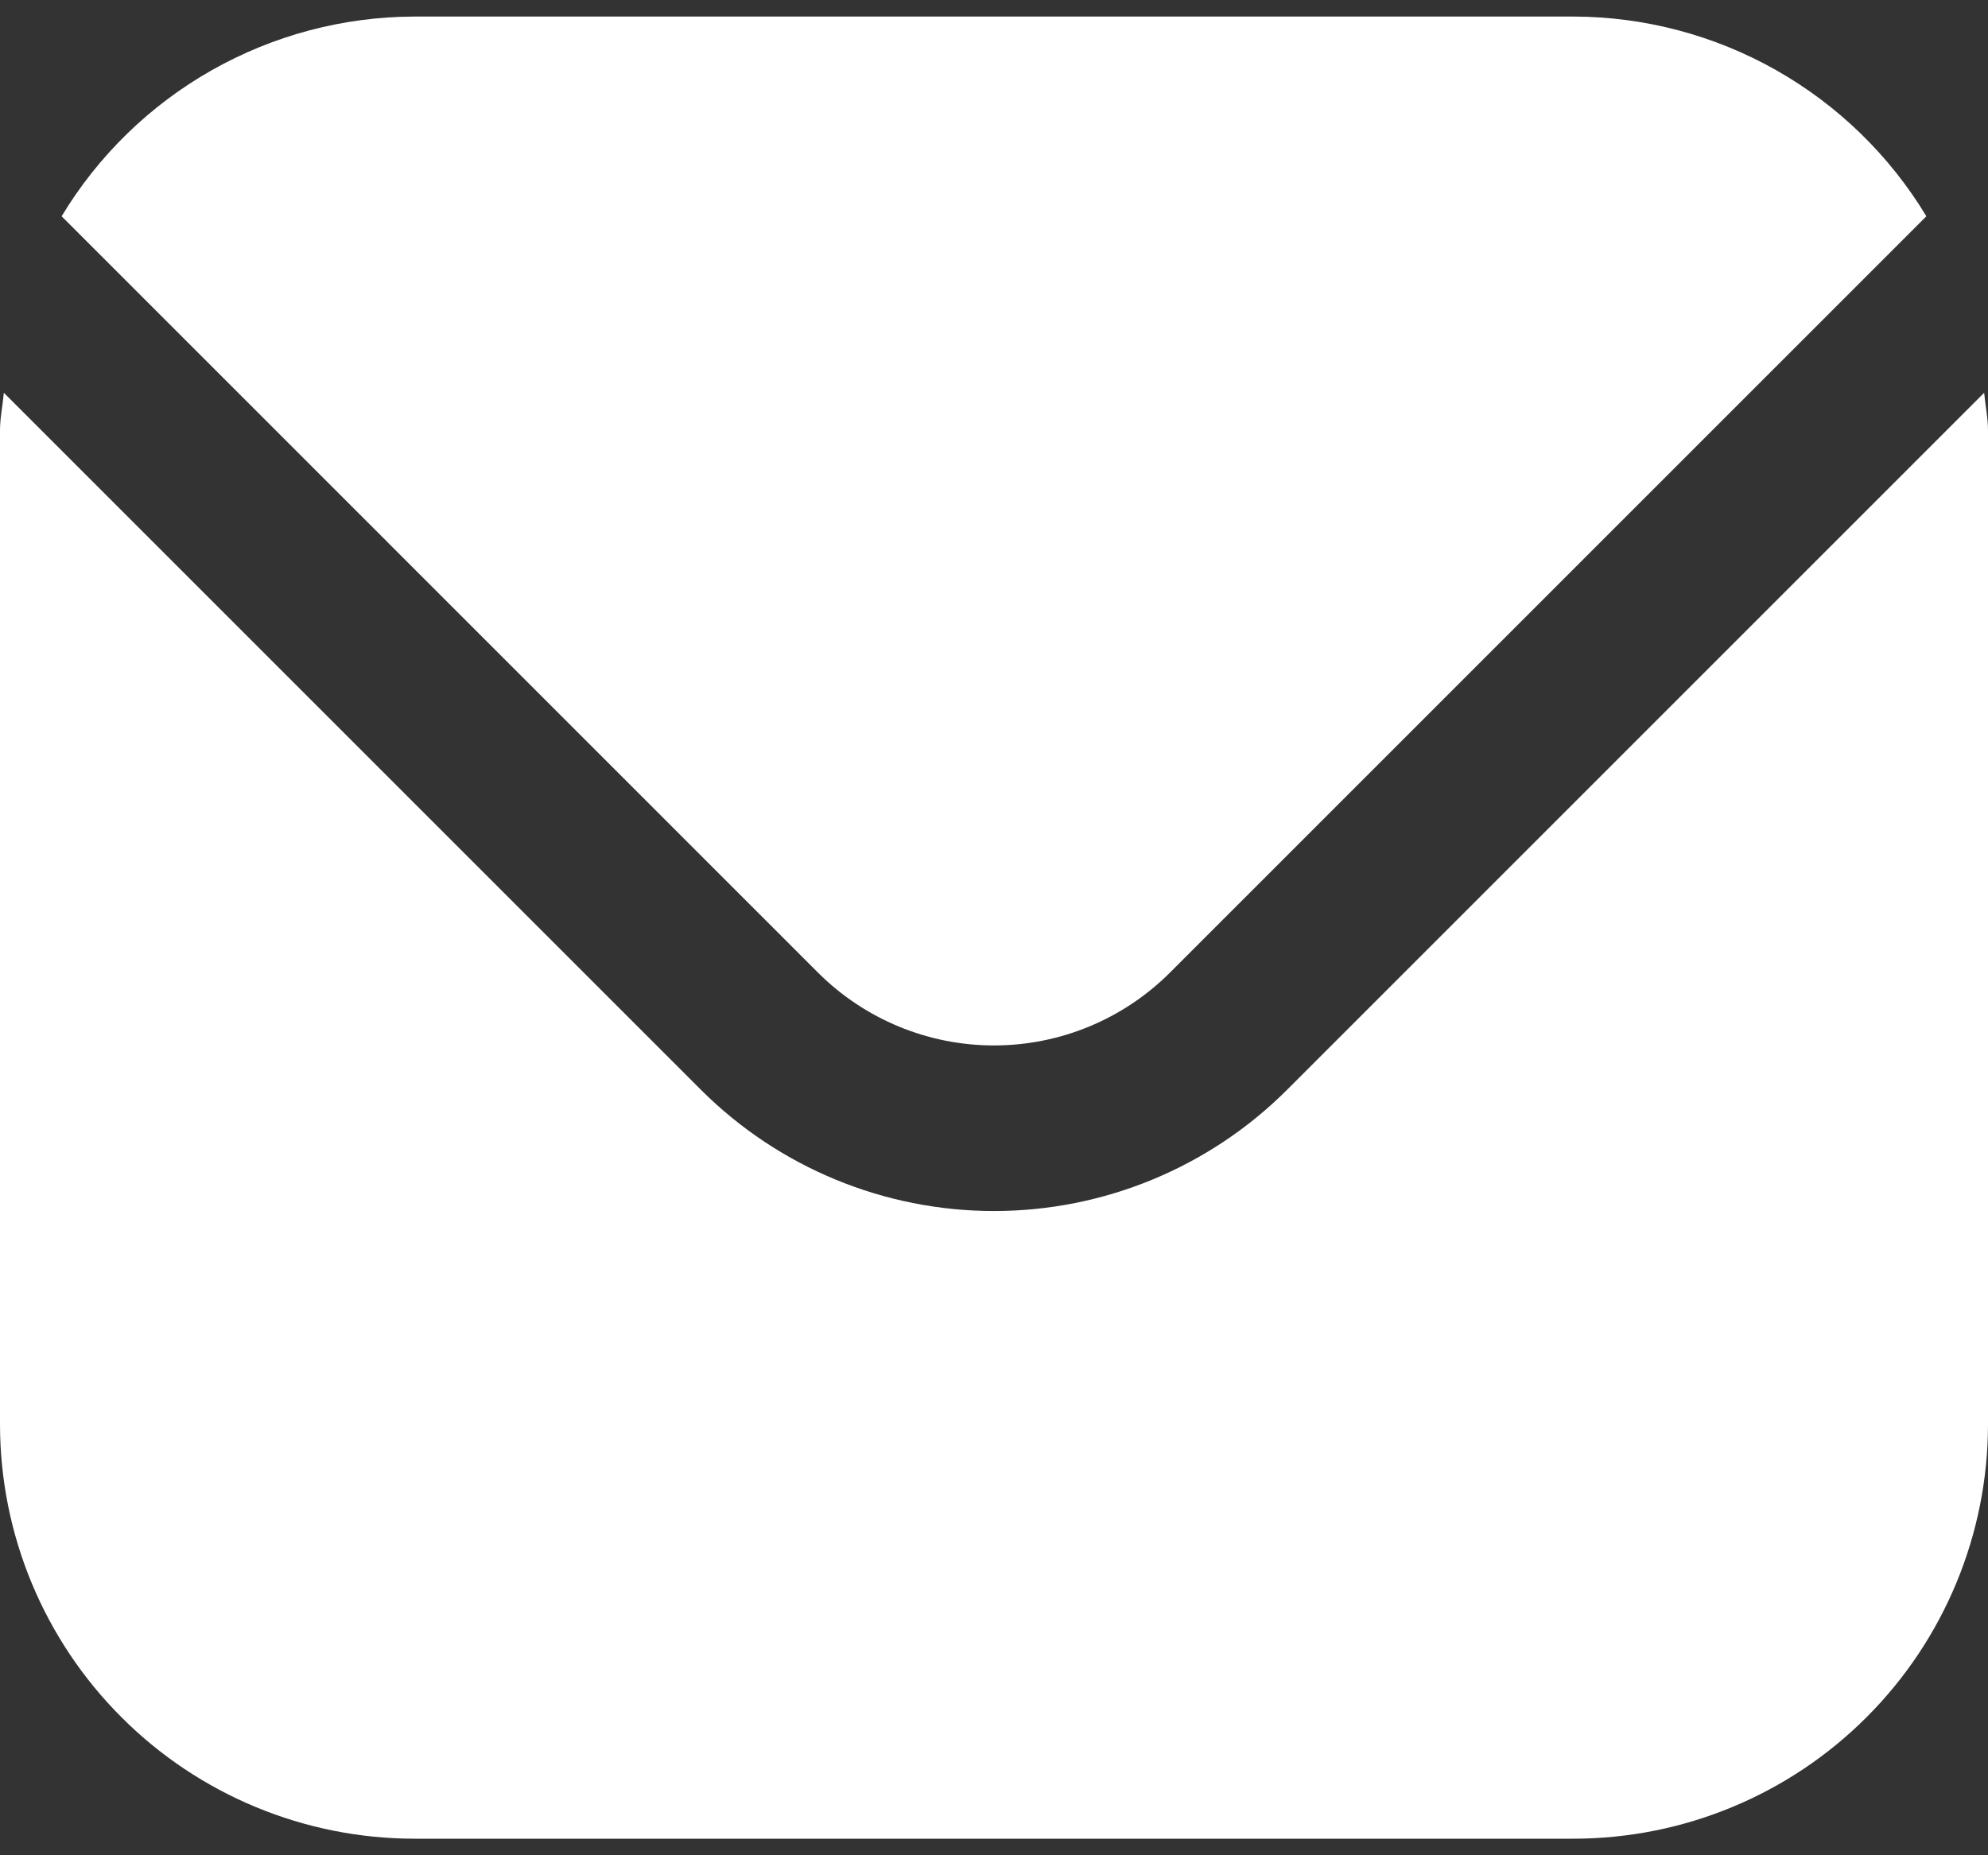<svg width="30" height="28" viewBox="0 0 30 28" fill="none" xmlns="http://www.w3.org/2000/svg">
<rect x="0" y="0" width="30" height="28" fill="#333333" stroke="none"/>
<path d="M29.942 5.928L19.42 16.45C18.247 17.62 16.657 18.277 15 18.277C13.343 18.277 11.753 17.62 10.58 16.45L0.058 5.928C0.04 6.125 0 6.304 0 6.5V21.5C0.002 23.157 0.661 24.746 1.833 25.917C3.004 27.089 4.593 27.748 6.25 27.75H23.75C25.407 27.748 26.996 27.089 28.167 25.917C29.339 24.746 29.998 23.157 30 21.5V6.5C30 6.304 29.96 6.125 29.942 5.928Z" fill="white"/>
<path d="M17.652 14.682L29.07 3.264C28.517 2.347 27.736 1.588 26.805 1.06C25.873 0.532 24.821 0.253 23.75 0.25H6.25C5.179 0.253 4.127 0.532 3.195 1.06C2.263 1.588 1.483 2.347 0.93 3.264L12.347 14.682C13.052 15.384 14.005 15.778 15 15.778C15.994 15.778 16.948 15.384 17.652 14.682Z" fill="white"/>
</svg>
